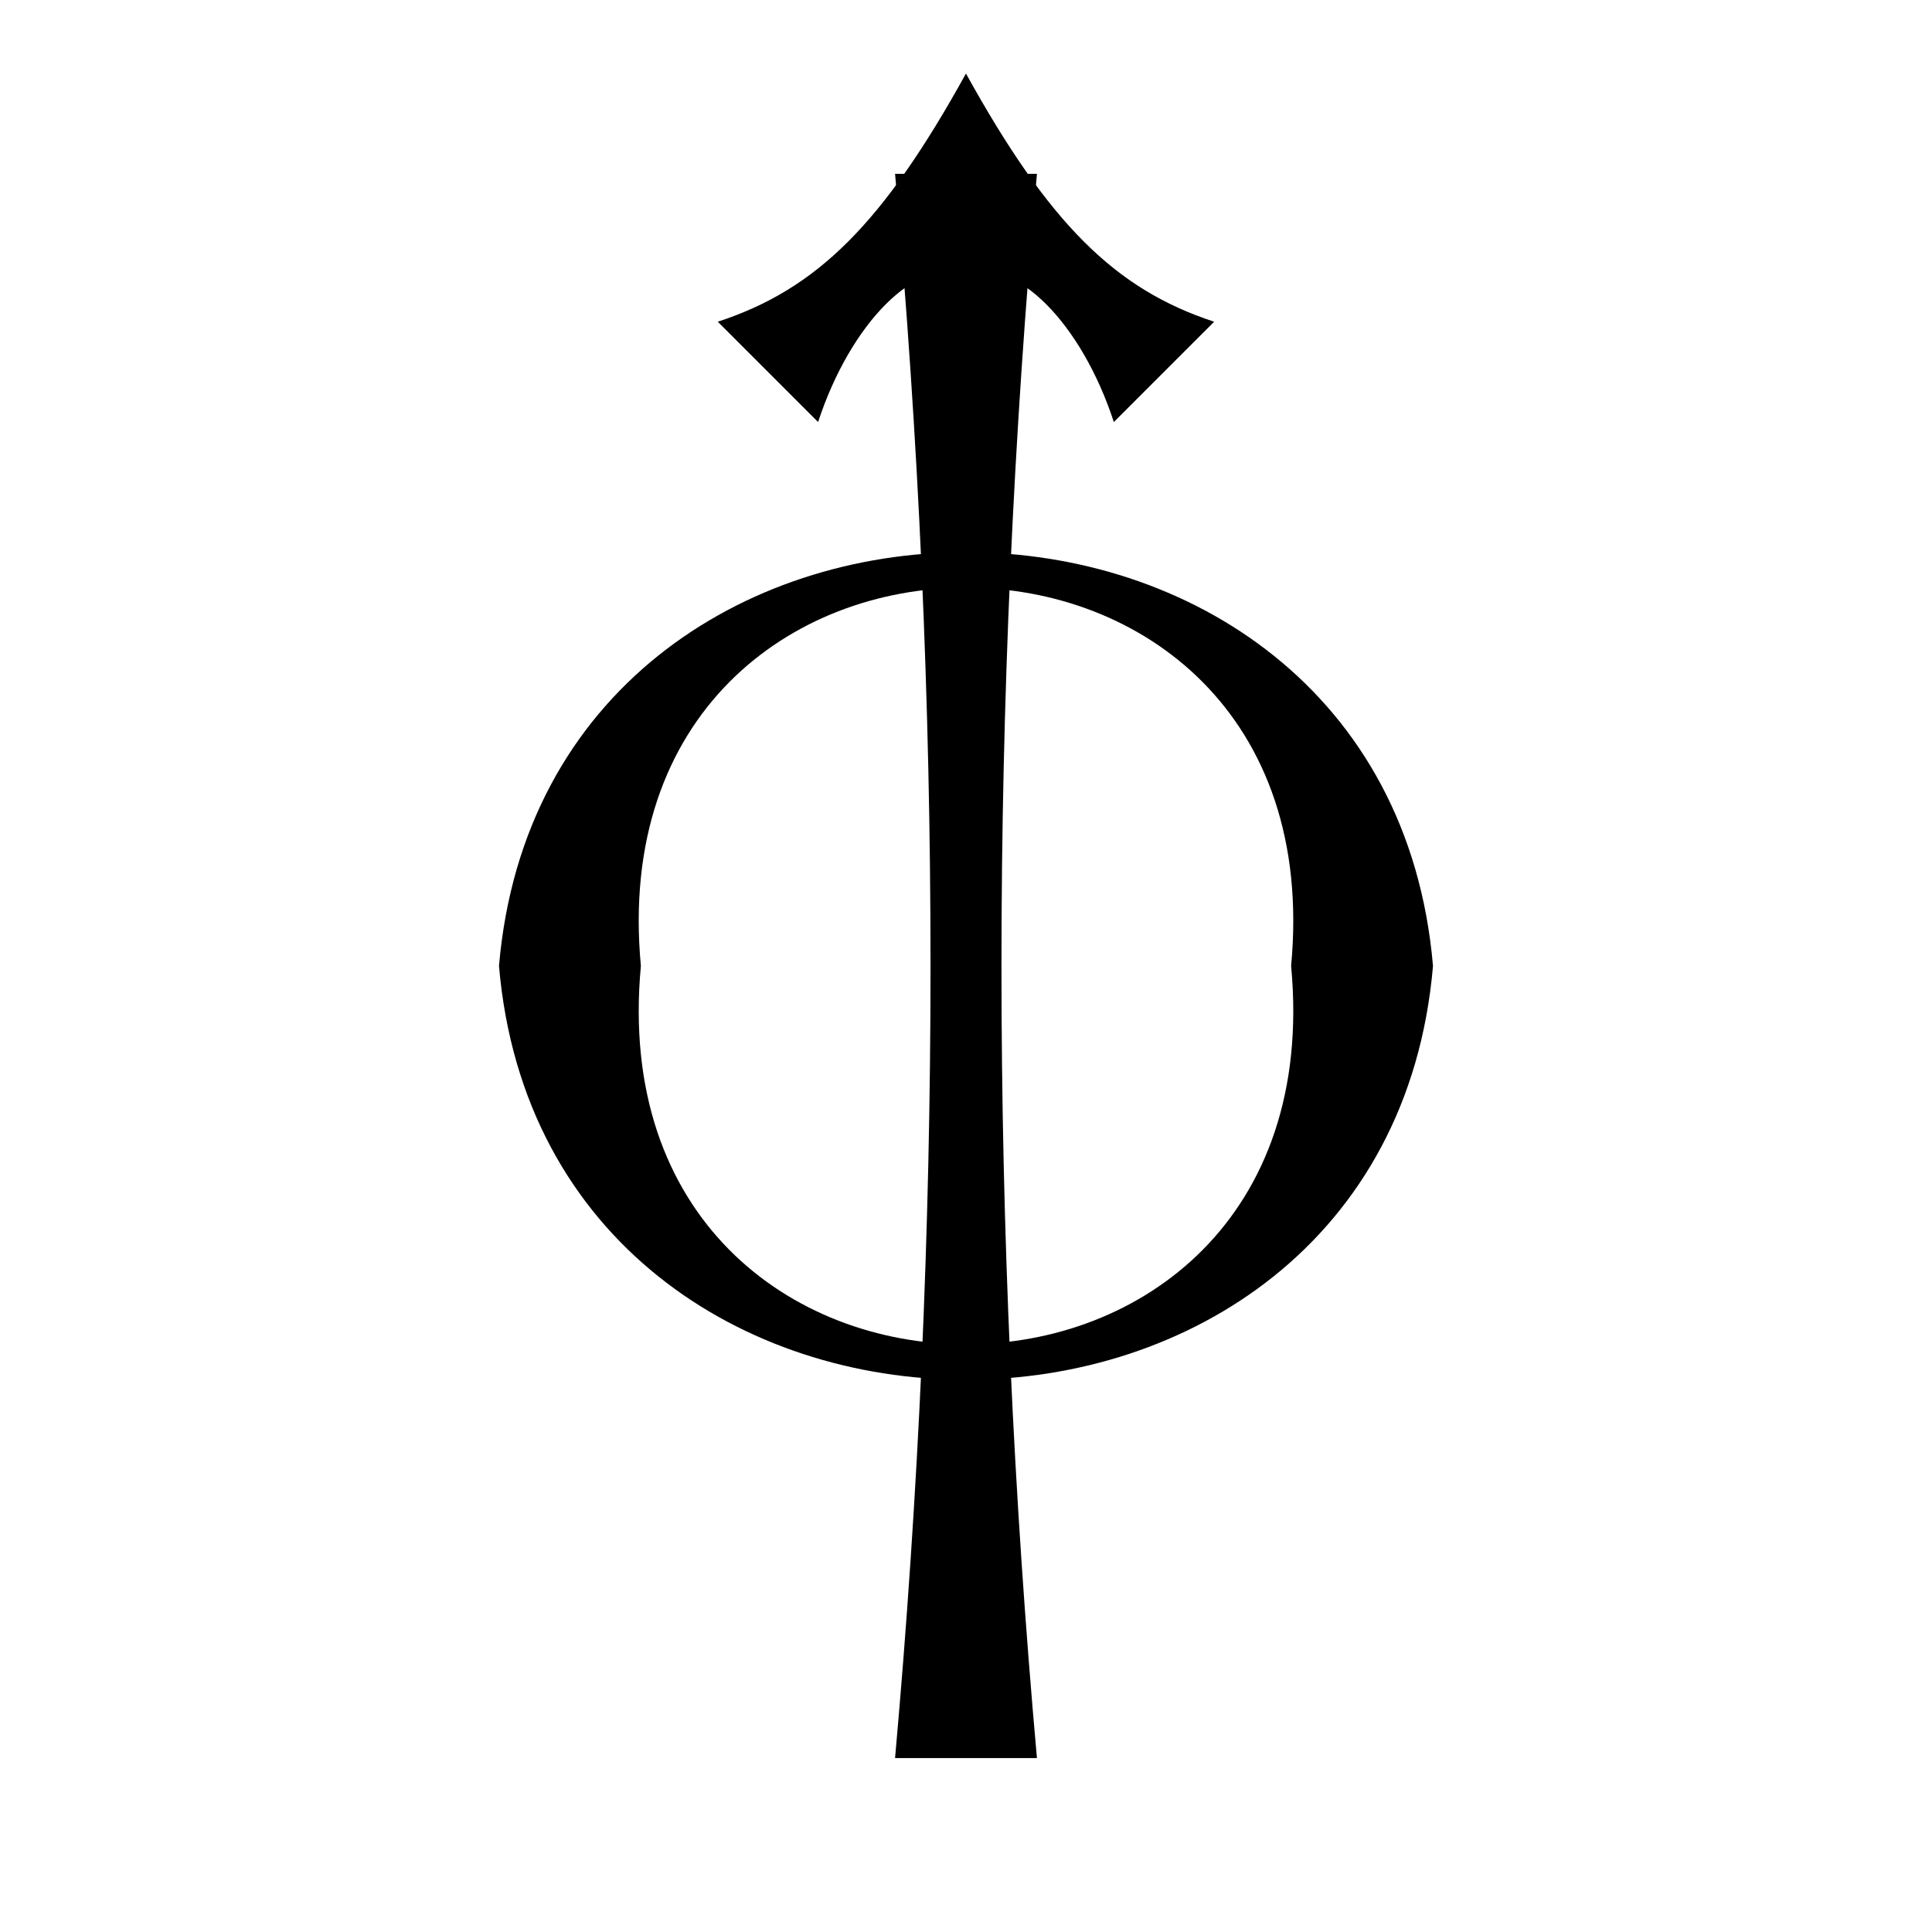 <?xml version="1.0" encoding="UTF-8"?>
<!-- Uploaded to: SVG Repo, www.svgrepo.com, Generator: SVG Repo Mixer Tools -->
<svg fill="#000000" width="800px" height="800px" version="1.1" viewBox="144 144 512 512" xmlns="http://www.w3.org/2000/svg">
 <g>
  <path d="m486.16 399.99c12.531-133.67-184.86-133.67-172.32 0-12.531 133.68 184.86 133.68 172.32 0h37.598c-12.535 146.21-234.99 146.21-247.52 0 12.531-146.2 234.98-146.2 247.52 0"/>
  <path d="m381.2 609.91c12.531-139.94 12.531-279.9 0-419.84h37.598c-12.531 139.94-12.531 279.9 0 419.84"/>
  <path d="m334.22 229.26c26.363-8.617 43.863-26.117 65.77-65.773 21.934 39.656 39.434 57.156 65.773 65.773l-26.582 26.582c-8.617-26.336-26.117-43.84-39.191-39.188-13.047-4.652-30.547 12.852-39.188 39.188"/>
 </g>
</svg>